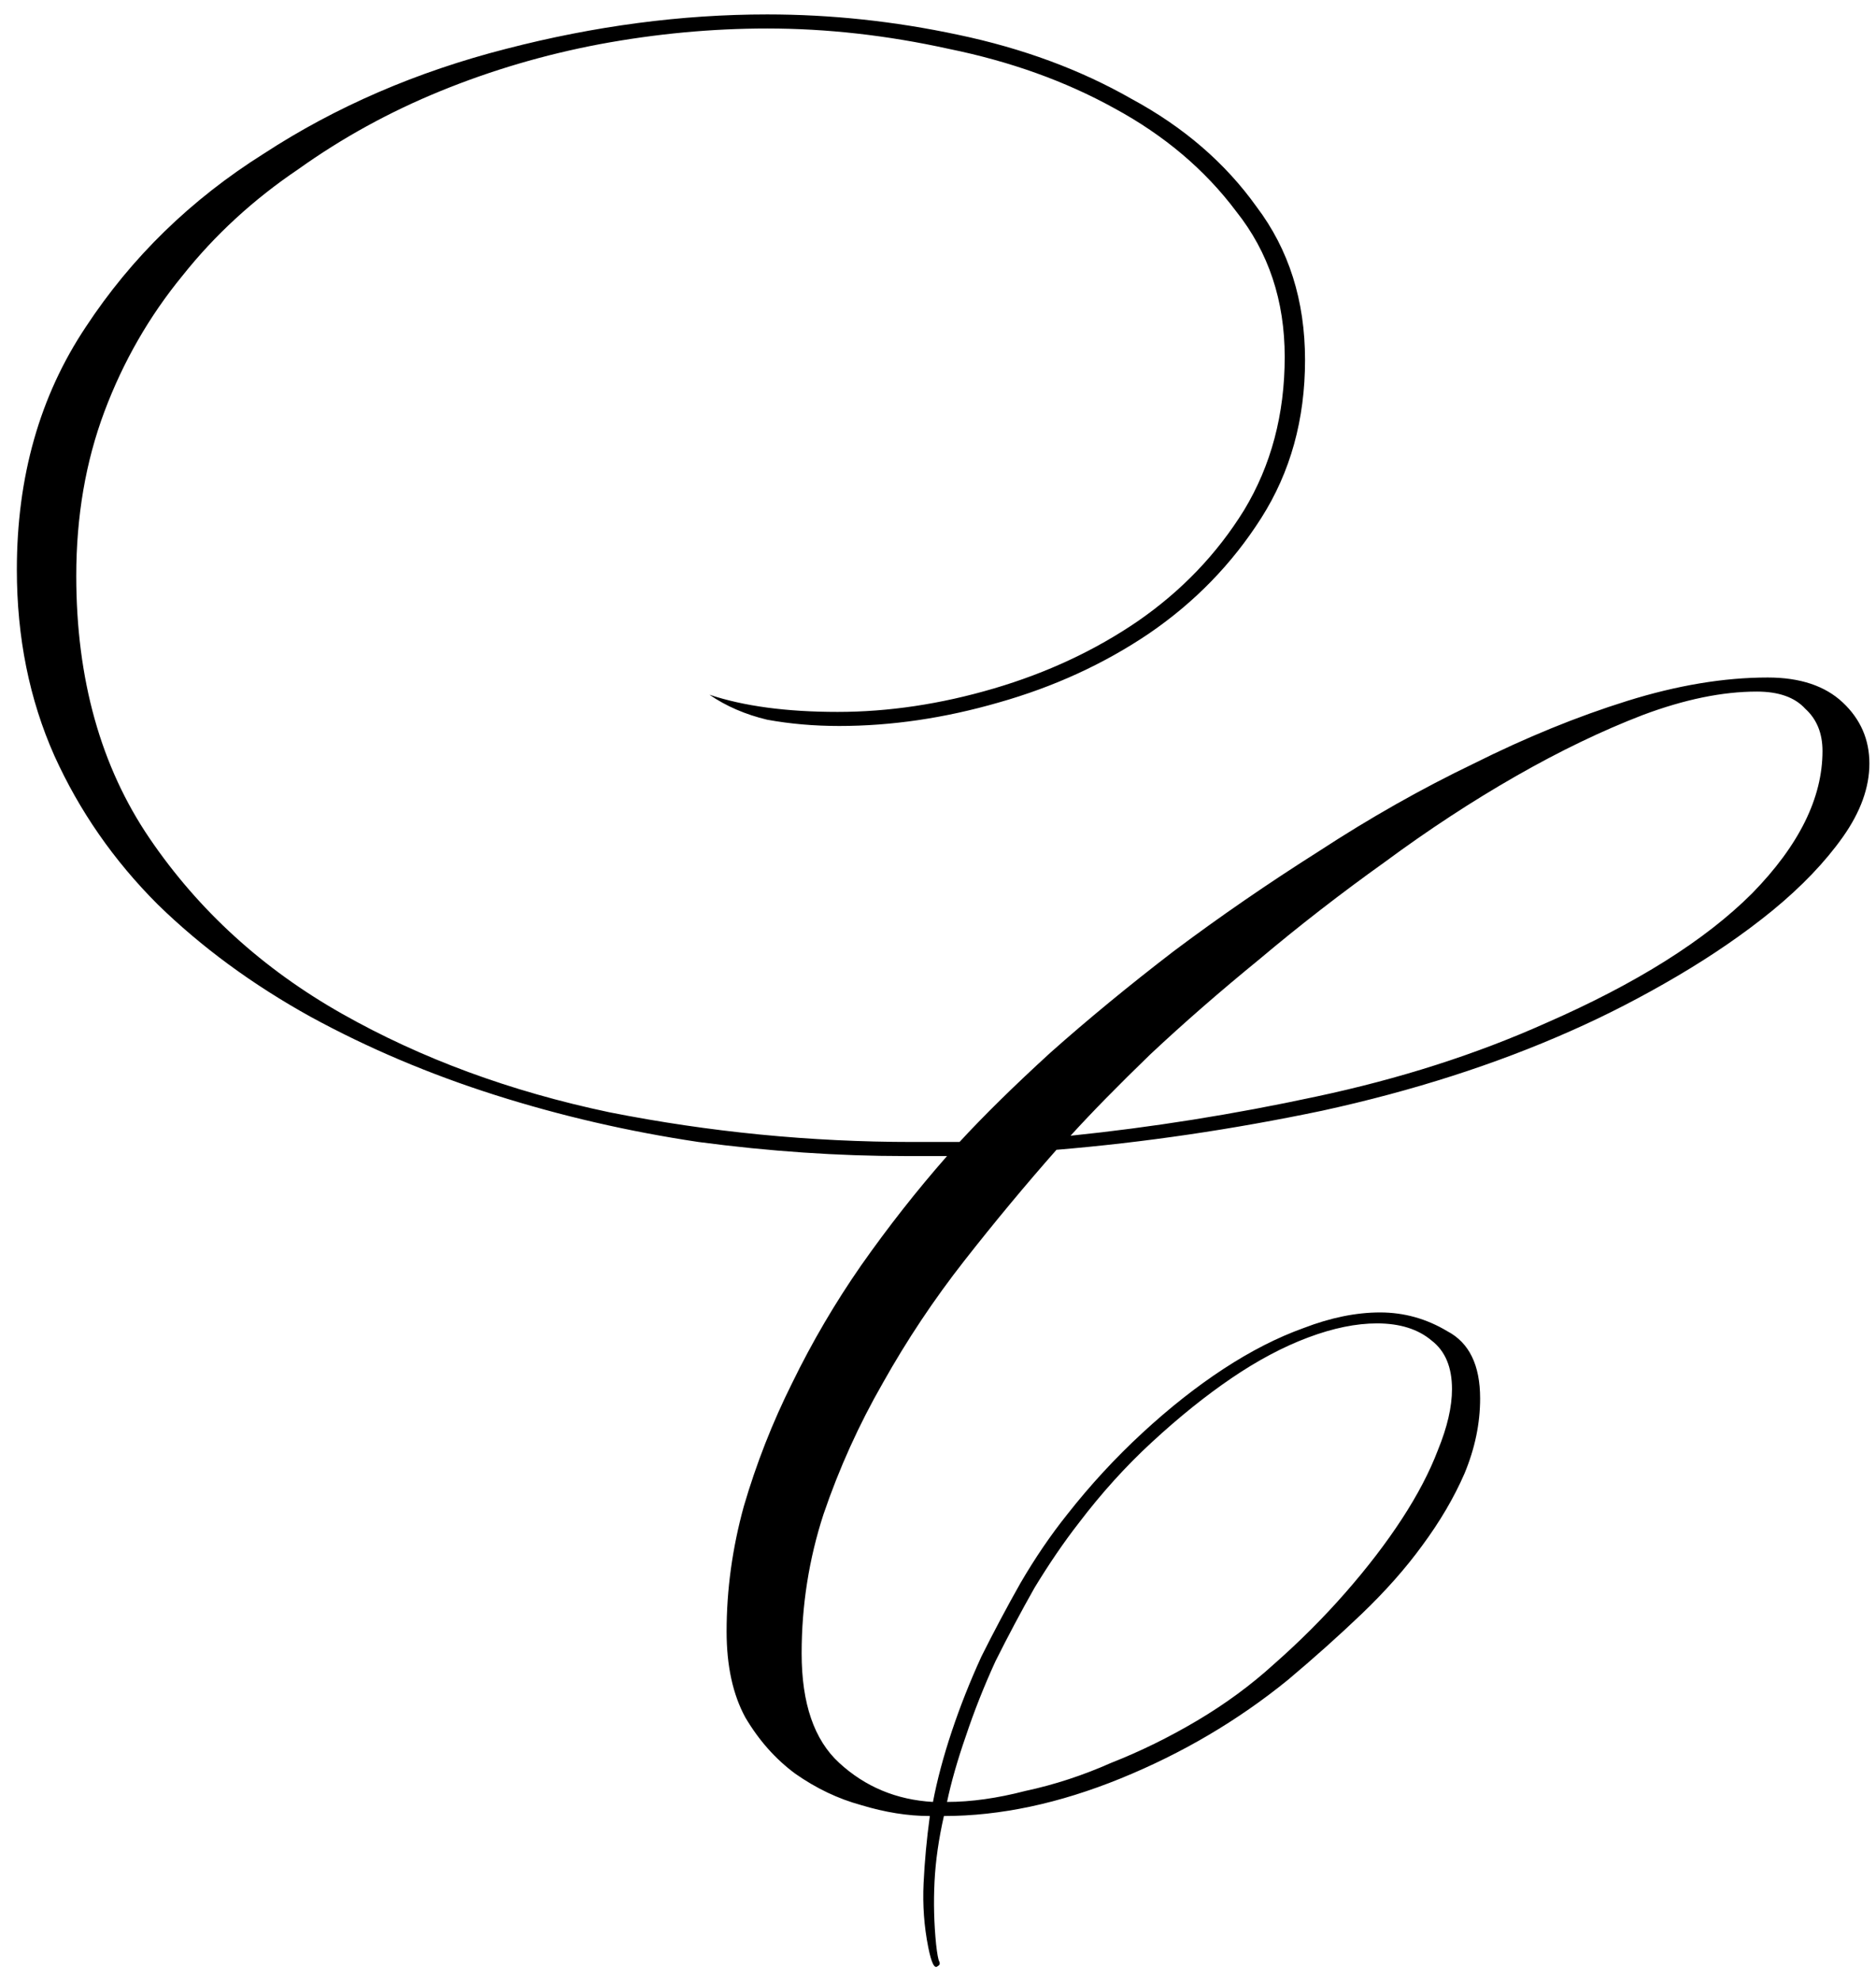 <?xml version="1.0" encoding="UTF-8"?> <svg xmlns="http://www.w3.org/2000/svg" width="108" height="114" viewBox="0 0 108 114" fill="none"><path d="M54.52 103.7C55.9 103.7 57.4 103.49 59.02 103.07C60.7 102.71 62.35 102.17 63.97 101.45C65.65 100.79 67.3 99.98 68.92 99.02C70.54 98.06 72.01 96.98 73.33 95.78C74.83 94.46 76.21 93.08 77.47 91.64C78.73 90.2 79.81 88.79 80.71 87.41C81.61 86.03 82.3 84.71 82.78 83.45C83.32 82.13 83.59 80.96 83.59 79.94C83.59 78.68 83.2 77.75 82.42 77.15C81.64 76.49 80.59 76.16 79.27 76.16C78.07 76.16 76.75 76.43 75.31 76.97C73.87 77.51 72.4 78.29 70.9 79.31C69.4 80.33 67.87 81.56 66.31 83C64.81 84.38 63.4 85.94 62.08 87.68C61.24 88.76 60.4 89.99 59.56 91.37C58.78 92.75 58.03 94.16 57.31 95.6C56.65 97.04 56.08 98.48 55.6 99.92C55.12 101.3 54.76 102.56 54.52 103.7ZM61.63 65.36C66.31 64.88 71.02 64.13 75.76 63.11C80.56 62.09 84.97 60.68 88.99 58.88C94.21 56.6 98.17 54.11 100.87 51.41C103.57 48.65 104.92 45.92 104.92 43.22C104.92 42.2 104.59 41.39 103.93 40.79C103.33 40.13 102.4 39.8 101.14 39.8C99.16 39.8 96.97 40.25 94.57 41.15C92.23 42.05 89.8 43.22 87.28 44.66C84.76 46.1 82.24 47.75 79.72 49.61C77.2 51.41 74.8 53.27 72.52 55.19C70.24 57.05 68.14 58.88 66.22 60.68C64.36 62.48 62.83 64.04 61.63 65.36ZM53.98 113.15C53.8 113.33 53.62 112.97 53.44 112.07C53.2 110.87 53.11 109.64 53.17 108.38C53.23 107.12 53.35 105.83 53.53 104.51C52.27 104.51 50.95 104.3 49.57 103.88C48.25 103.52 46.99 102.92 45.79 102.08C44.65 101.24 43.69 100.16 42.91 98.84C42.19 97.52 41.83 95.87 41.83 93.89C41.83 91.49 42.16 89.09 42.82 86.69C43.54 84.23 44.47 81.86 45.61 79.58C46.75 77.24 48.07 74.99 49.57 72.83C51.13 70.61 52.78 68.51 54.52 66.53H52.09C48.25 66.53 44.29 66.26 40.21 65.72C36.19 65.12 32.29 64.22 28.51 63.02C24.73 61.82 21.19 60.32 17.89 58.52C14.53 56.66 11.59 54.5 9.07 52.04C6.55 49.52 4.57 46.67 3.13 43.49C1.69 40.25 0.97 36.68 0.97 32.78C0.97 27.44 2.29 22.79 4.93 18.83C7.57 14.81 10.99 11.48 15.19 8.84C19.33 6.14 23.98 4.13 29.14 2.81C34.24 1.49 39.25 0.83 44.17 0.83C47.83 0.83 51.49 1.22 55.15 2C58.87 2.78 62.2 4.01 65.14 5.69C68.14 7.31 70.54 9.38 72.34 11.9C74.2 14.36 75.13 17.3 75.13 20.72C75.13 24.14 74.29 27.17 72.61 29.81C70.93 32.45 68.77 34.67 66.13 36.47C63.55 38.21 60.67 39.53 57.49 40.43C54.37 41.33 51.31 41.78 48.31 41.78C46.87 41.78 45.49 41.66 44.17 41.42C42.91 41.12 41.8 40.64 40.84 39.98C42.82 40.64 45.28 40.97 48.22 40.97C51.16 40.97 54.16 40.52 57.22 39.62C60.28 38.72 63.04 37.43 65.5 35.75C68.02 34.01 70.06 31.88 71.62 29.36C73.18 26.78 73.96 23.84 73.96 20.54C73.96 17.3 73.03 14.51 71.17 12.17C69.37 9.77 67.03 7.79 64.15 6.23C61.33 4.67 58.15 3.53 54.61 2.81C51.07 2.03 47.59 1.64 44.17 1.64C40.99 1.64 37.78 1.94 34.54 2.54C31.36 3.14 28.3 4.04 25.36 5.24C22.42 6.44 19.69 7.94 17.17 9.74C14.59 11.48 12.37 13.52 10.51 15.86C8.59 18.2 7.09 20.81 6.01 23.69C4.93 26.57 4.39 29.72 4.39 33.14C4.39 39.08 5.8 44.12 8.62 48.26C11.44 52.4 15.13 55.76 19.69 58.34C24.25 60.92 29.38 62.81 35.08 64.01C40.84 65.15 46.66 65.72 52.54 65.72H55.24C56.62 64.22 58.36 62.51 60.46 60.59C62.62 58.67 64.99 56.72 67.57 54.74C70.21 52.76 73 50.84 75.94 48.98C78.88 47.06 81.85 45.38 84.85 43.94C87.85 42.44 90.79 41.24 93.67 40.34C96.55 39.44 99.25 38.99 101.77 38.99C103.63 38.99 105.07 39.47 106.09 40.43C107.11 41.39 107.62 42.56 107.62 43.94C107.62 45.32 107.11 46.73 106.09 48.17C105.07 49.61 103.72 51.02 102.04 52.4C100.42 53.72 98.59 54.98 96.55 56.18C94.51 57.38 92.47 58.43 90.43 59.33C86.11 61.25 81.34 62.78 76.12 63.92C70.96 65 65.86 65.75 60.82 66.17C59.02 68.21 57.25 70.34 55.51 72.56C53.77 74.78 52.21 77.12 50.83 79.58C49.45 81.98 48.31 84.5 47.41 87.14C46.57 89.72 46.15 92.39 46.15 95.15C46.15 98.03 46.87 100.13 48.31 101.45C49.81 102.83 51.61 103.58 53.71 103.7C53.95 102.44 54.31 101.09 54.79 99.65C55.27 98.21 55.84 96.77 56.5 95.33C57.22 93.89 57.97 92.48 58.75 91.1C59.59 89.66 60.49 88.34 61.45 87.14C62.77 85.46 64.21 83.9 65.77 82.46C67.33 81.02 68.89 79.79 70.45 78.77C72.01 77.75 73.54 76.97 75.04 76.43C76.6 75.83 78.07 75.53 79.45 75.53C80.83 75.53 82.12 75.89 83.32 76.61C84.58 77.27 85.21 78.56 85.21 80.48C85.21 81.92 84.91 83.36 84.31 84.8C83.71 86.18 82.9 87.56 81.88 88.94C80.92 90.26 79.75 91.58 78.37 92.9C77.05 94.16 75.64 95.42 74.14 96.68C71.26 99.02 68.05 100.91 64.51 102.35C60.97 103.79 57.58 104.51 54.34 104.51C54.04 105.83 53.86 107.09 53.8 108.29C53.74 109.49 53.77 110.69 53.89 111.89C53.95 112.43 54.01 112.76 54.07 112.88C54.13 113 54.1 113.09 53.98 113.15Z" fill="black"></path></svg> 